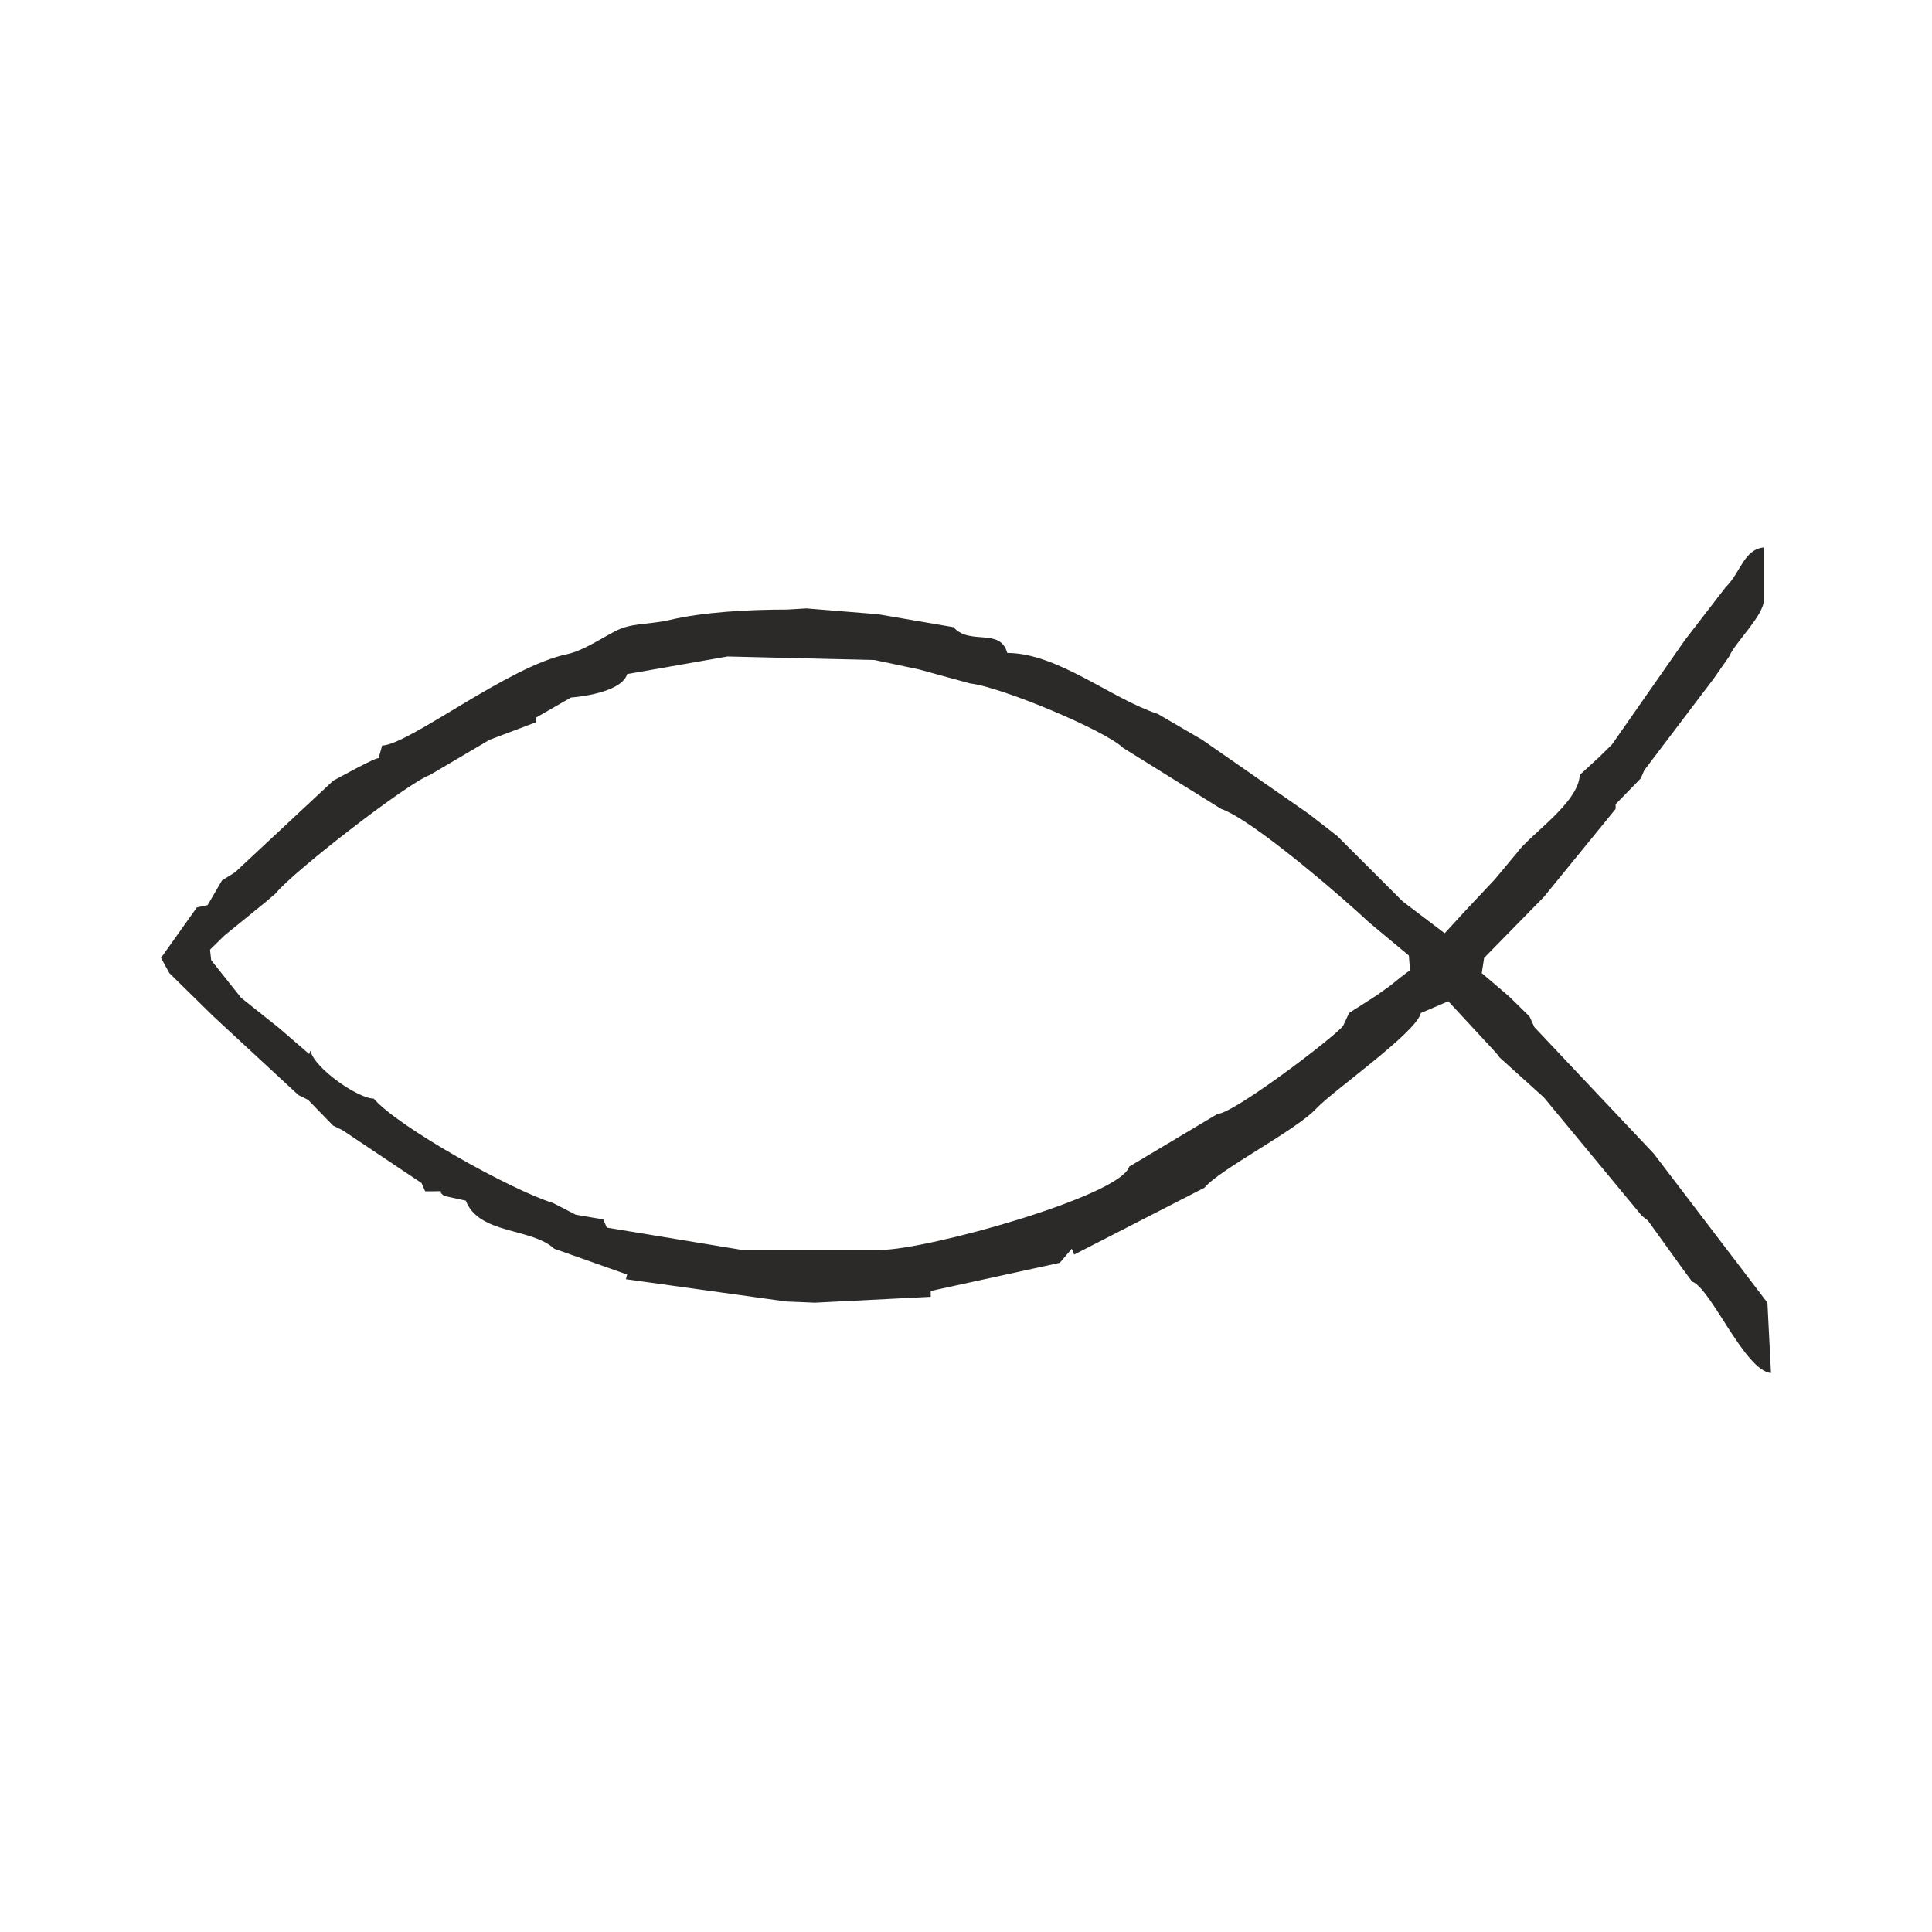 <svg width="60" height="60" viewBox="0 0 60 60" fill="none" xmlns="http://www.w3.org/2000/svg">
<path fill-rule="evenodd" clip-rule="evenodd" d="M10.345 24.248L7.301 27.089L6.893 27.344L6.448 28.109L6.114 28.181L5 29.748L5.26 30.221L6.633 31.569L9.269 34.009L9.566 34.155L10.345 34.956L10.642 35.102L13.092 36.741L13.203 36.996H13.5C13.872 36.996 13.537 36.959 13.797 37.141L14.466 37.287C14.874 38.343 16.507 38.125 17.212 38.78L19.477 39.582L19.439 39.727L24.413 40.419L25.304 40.456L28.905 40.274V40.092L32.914 39.217L33.285 38.78L33.359 38.962L37.405 36.886C37.888 36.304 40.264 35.102 40.895 34.41C41.414 33.863 44.013 32.042 44.124 31.459L44.384 31.35L44.978 31.095L46.462 32.698L46.574 32.843L47.947 34.082L50.991 37.761L51.177 37.906L52.253 39.4L52.55 39.8C53.144 40.019 54.183 42.568 55 42.641L54.889 40.456L51.362 35.83L47.65 31.897L47.502 31.569L46.871 30.95L46.574 30.695L46.017 30.221L46.091 29.748L47.947 27.854L50.175 25.122V24.976L50.954 24.175L51.065 23.92L53.218 21.079L53.701 20.387C53.886 19.95 54.777 19.113 54.777 18.639V17C54.146 17.073 54.072 17.765 53.59 18.238L52.327 19.877L50.063 23.119L49.655 23.52L49.061 24.066C49.024 24.94 47.502 25.923 47.093 26.506L46.425 27.307L45.535 28.254L44.866 28.983L43.567 27.999L41.526 25.96L40.635 25.268L37.331 22.973L35.958 22.172C34.51 21.698 32.84 20.278 31.281 20.278C31.058 19.477 30.13 20.059 29.61 19.477L27.272 19.076L25.044 18.894L24.451 18.93C23.263 18.93 21.852 19.003 20.776 19.258C20.145 19.404 19.588 19.331 19.068 19.622C18.586 19.877 18.103 20.205 17.621 20.314C15.802 20.679 12.721 23.119 11.867 23.155L11.756 23.556C11.793 23.447 10.345 24.248 10.345 24.248ZM43.159 30.622L42.751 30.913L41.897 31.459L41.711 31.86C41.377 32.261 38.296 34.592 37.814 34.592L35.067 36.231C34.807 37.141 28.794 38.817 27.346 38.817H23.04L18.846 38.125L18.734 37.87L17.881 37.724L17.175 37.36C15.876 36.959 12.35 34.992 11.607 34.118C11.125 34.118 9.751 33.171 9.64 32.625L9.603 32.734L8.675 31.933L7.487 30.986L6.559 29.82L6.522 29.493L6.967 29.056L8.267 27.999L8.563 27.744C9.083 27.089 12.647 24.321 13.352 24.066L15.208 22.973L16.655 22.427V22.281L17.732 21.662C18.215 21.626 19.328 21.444 19.477 20.934L22.595 20.387L27.16 20.497L28.534 20.788L30.13 21.225C31.095 21.334 34.324 22.682 34.881 23.228L37.925 25.122C38.89 25.45 41.674 27.854 42.528 28.655L43.753 29.675L43.79 30.148C43.827 30.076 43.159 30.622 43.159 30.622Z" fill="#2B2A29"/>
</svg>
